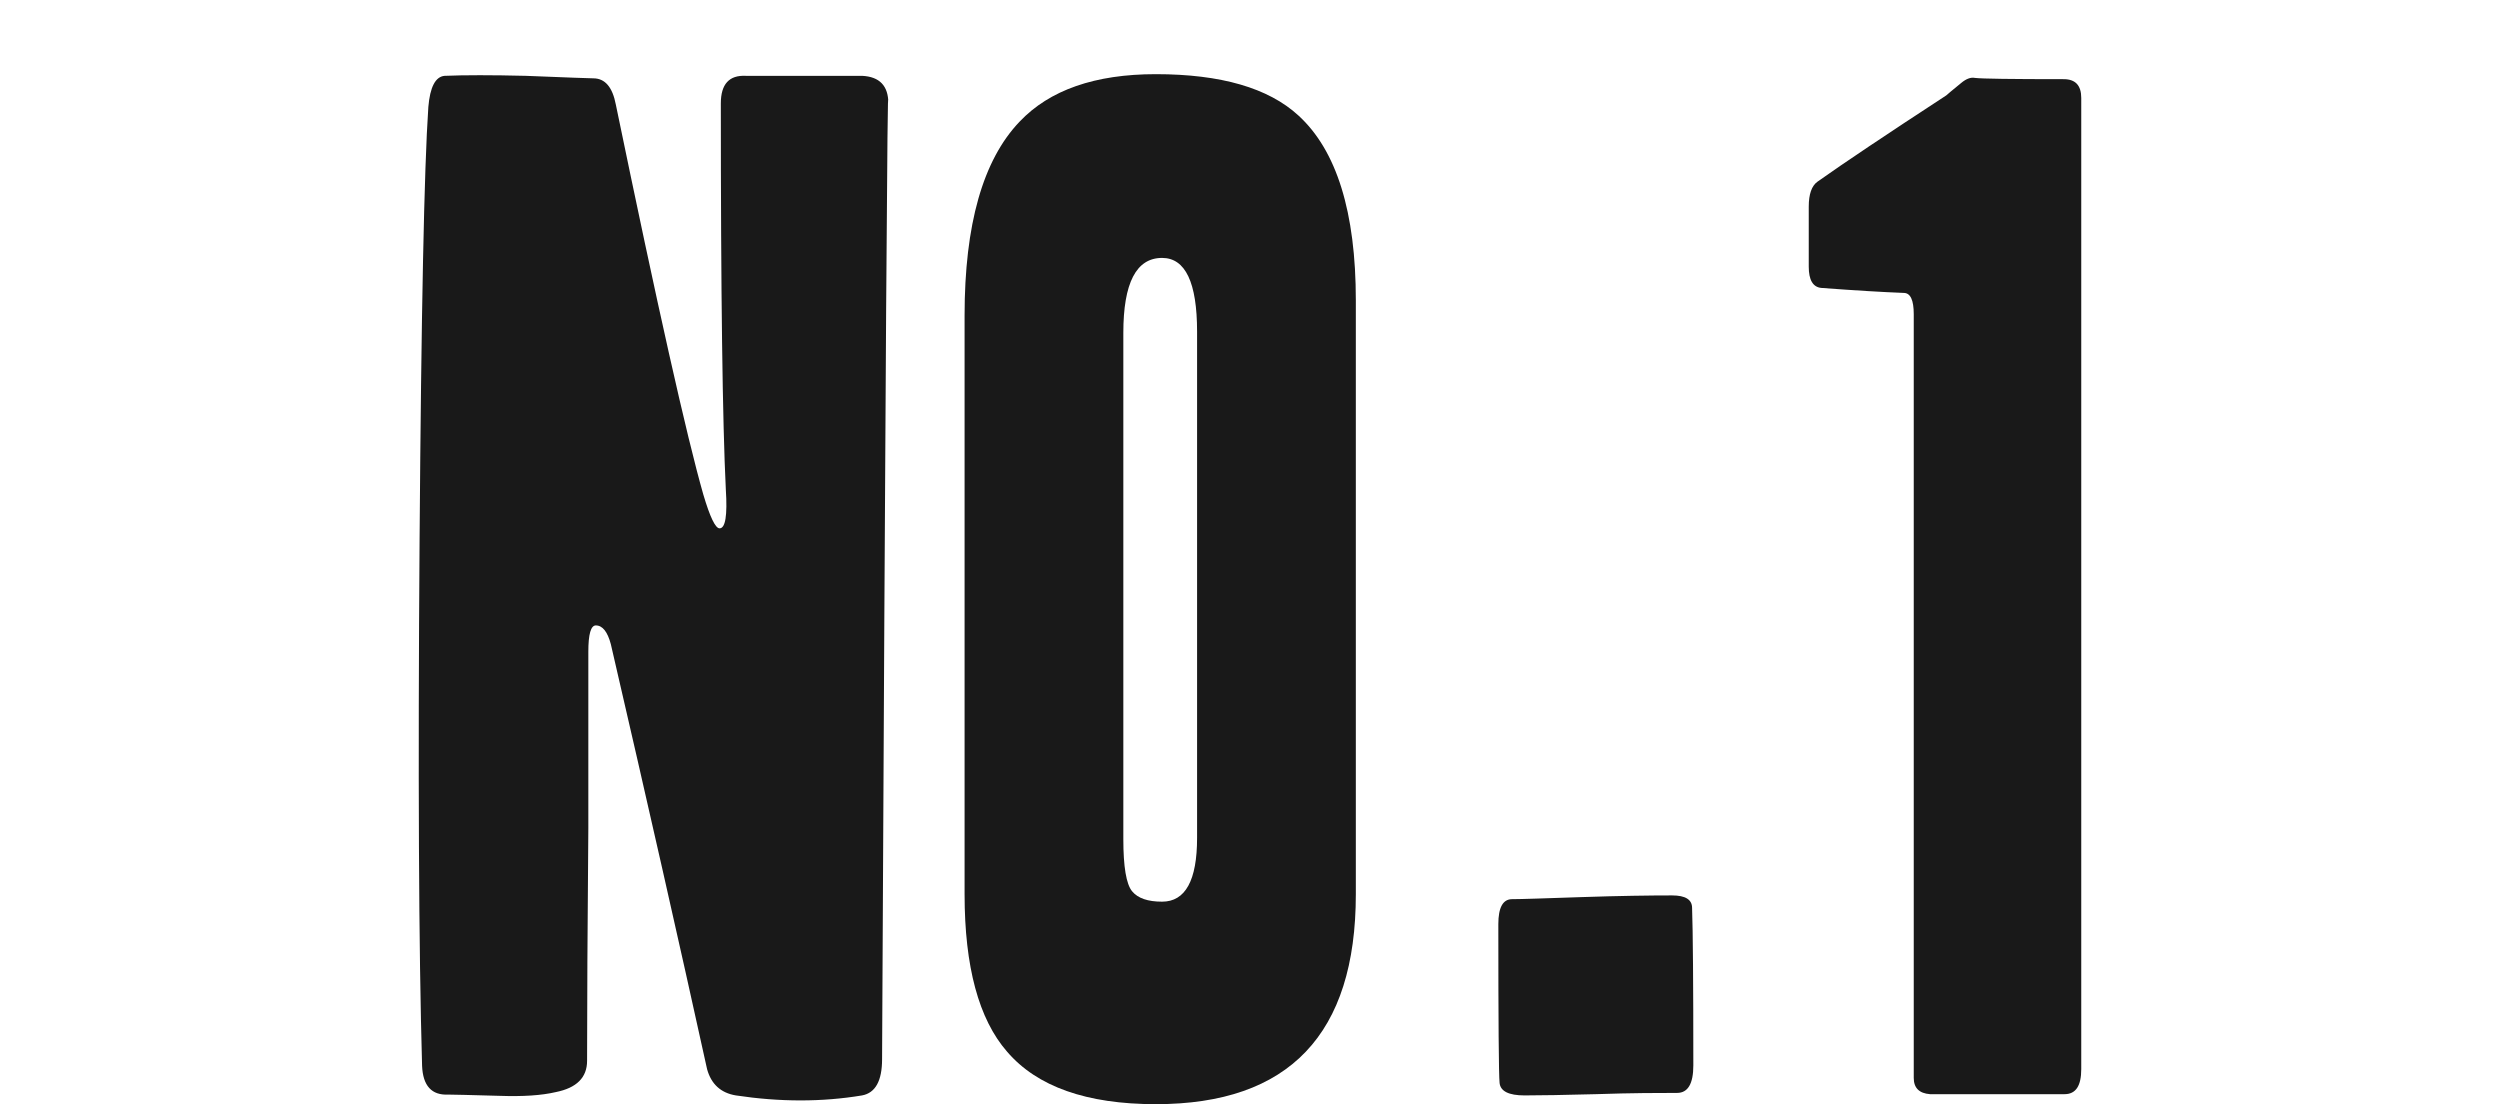 <?xml version="1.0" encoding="UTF-8"?>
<svg id="_レイヤー_2" data-name="レイヤー 2" xmlns="http://www.w3.org/2000/svg" width="60" height="26.5" viewBox="0 0 60 26.5">
  <defs>
    <style>
      .cls-1 {
        fill: none;
      }

      .cls-2 {
        fill: #191919;
      }
    </style>
  </defs>
  <g id="_レイヤー_1-2" data-name="レイヤー 1">
    <g>
      <path class="cls-2" d="M21.32,2.47c-.02-1.04-.07,6.61-.15,22.95,0,.52-.16,.81-.48,.87-.96,.16-1.97,.16-3.03,0-.36-.06-.59-.27-.69-.63-.66-3-1.43-6.4-2.31-10.2-.08-.3-.2-.45-.36-.45-.12,0-.18,.21-.18,.63v4.24c-.02,2.39-.03,4.25-.03,5.58,0,.4-.25,.65-.75,.75-.34,.08-.79,.11-1.35,.09-.72-.02-1.13-.03-1.23-.03-.4,.02-.61-.21-.63-.69-.08-2.79-.1-7-.06-12.63,.04-5.45,.11-8.91,.21-10.38,.04-.48,.17-.73,.39-.75,.48-.02,1.13-.02,1.95,0,1,.04,1.54,.06,1.62,.06,.28,0,.46,.21,.54,.63,1,4.84,1.7,7.96,2.1,9.36,.16,.54,.29,.81,.39,.81,.14,0,.19-.31,.15-.93-.08-1.62-.12-4.71-.12-9.27,0-.46,.2-.68,.6-.66h2.79c.42,.02,.63,.24,.63,.66Z"/>
      <path class="cls-2" d="M32.54,21.46c0,3.36-1.6,5.04-4.8,5.04-1.66,0-2.85-.42-3.57-1.26-.68-.78-1.02-2.04-1.02-3.78V7.57c0-2.18,.44-3.73,1.32-4.65,.72-.76,1.81-1.14,3.27-1.14,1.56,0,2.7,.33,3.42,.99,.92,.84,1.38,2.32,1.38,4.44v14.25Zm-3.81-1.35V7.96c0-1.18-.28-1.77-.84-1.77-.62,0-.93,.6-.93,1.8v12.15c0,.66,.07,1.08,.21,1.25,.14,.17,.38,.25,.72,.25,.56,0,.84-.51,.84-1.53Z"/>
      <path class="cls-2" d="M40.64,25.57c0,.44-.13,.66-.39,.66-.42,0-1.07,0-1.95,.03-.76,.02-1.33,.03-1.71,.03s-.58-.1-.6-.3c-.02-.2-.03-1.47-.03-3.81,0-.4,.11-.6,.33-.6s.78-.02,1.68-.05c.9-.03,1.62-.04,2.16-.04,.32,0,.48,.1,.48,.3,.02,.56,.03,1.82,.03,3.78Z"/>
      <path class="cls-2" d="M49.95,2.35V25.66c0,.4-.13,.6-.4,.6h-3.23c-.26-.02-.39-.15-.39-.39V7.54c0-.34-.08-.51-.24-.51-.52-.02-1.18-.06-1.98-.12-.2-.02-.3-.19-.3-.51v-1.44c0-.3,.07-.5,.21-.6,.62-.44,1.65-1.13,3.09-2.07,.02-.02,.14-.12,.36-.3,.12-.1,.23-.14,.33-.12,.16,.02,.87,.03,2.13,.03,.28,0,.42,.15,.42,.45Z"/>
    </g>
    <rect class="cls-1" width="60" height="26"/>
  </g>
</svg>